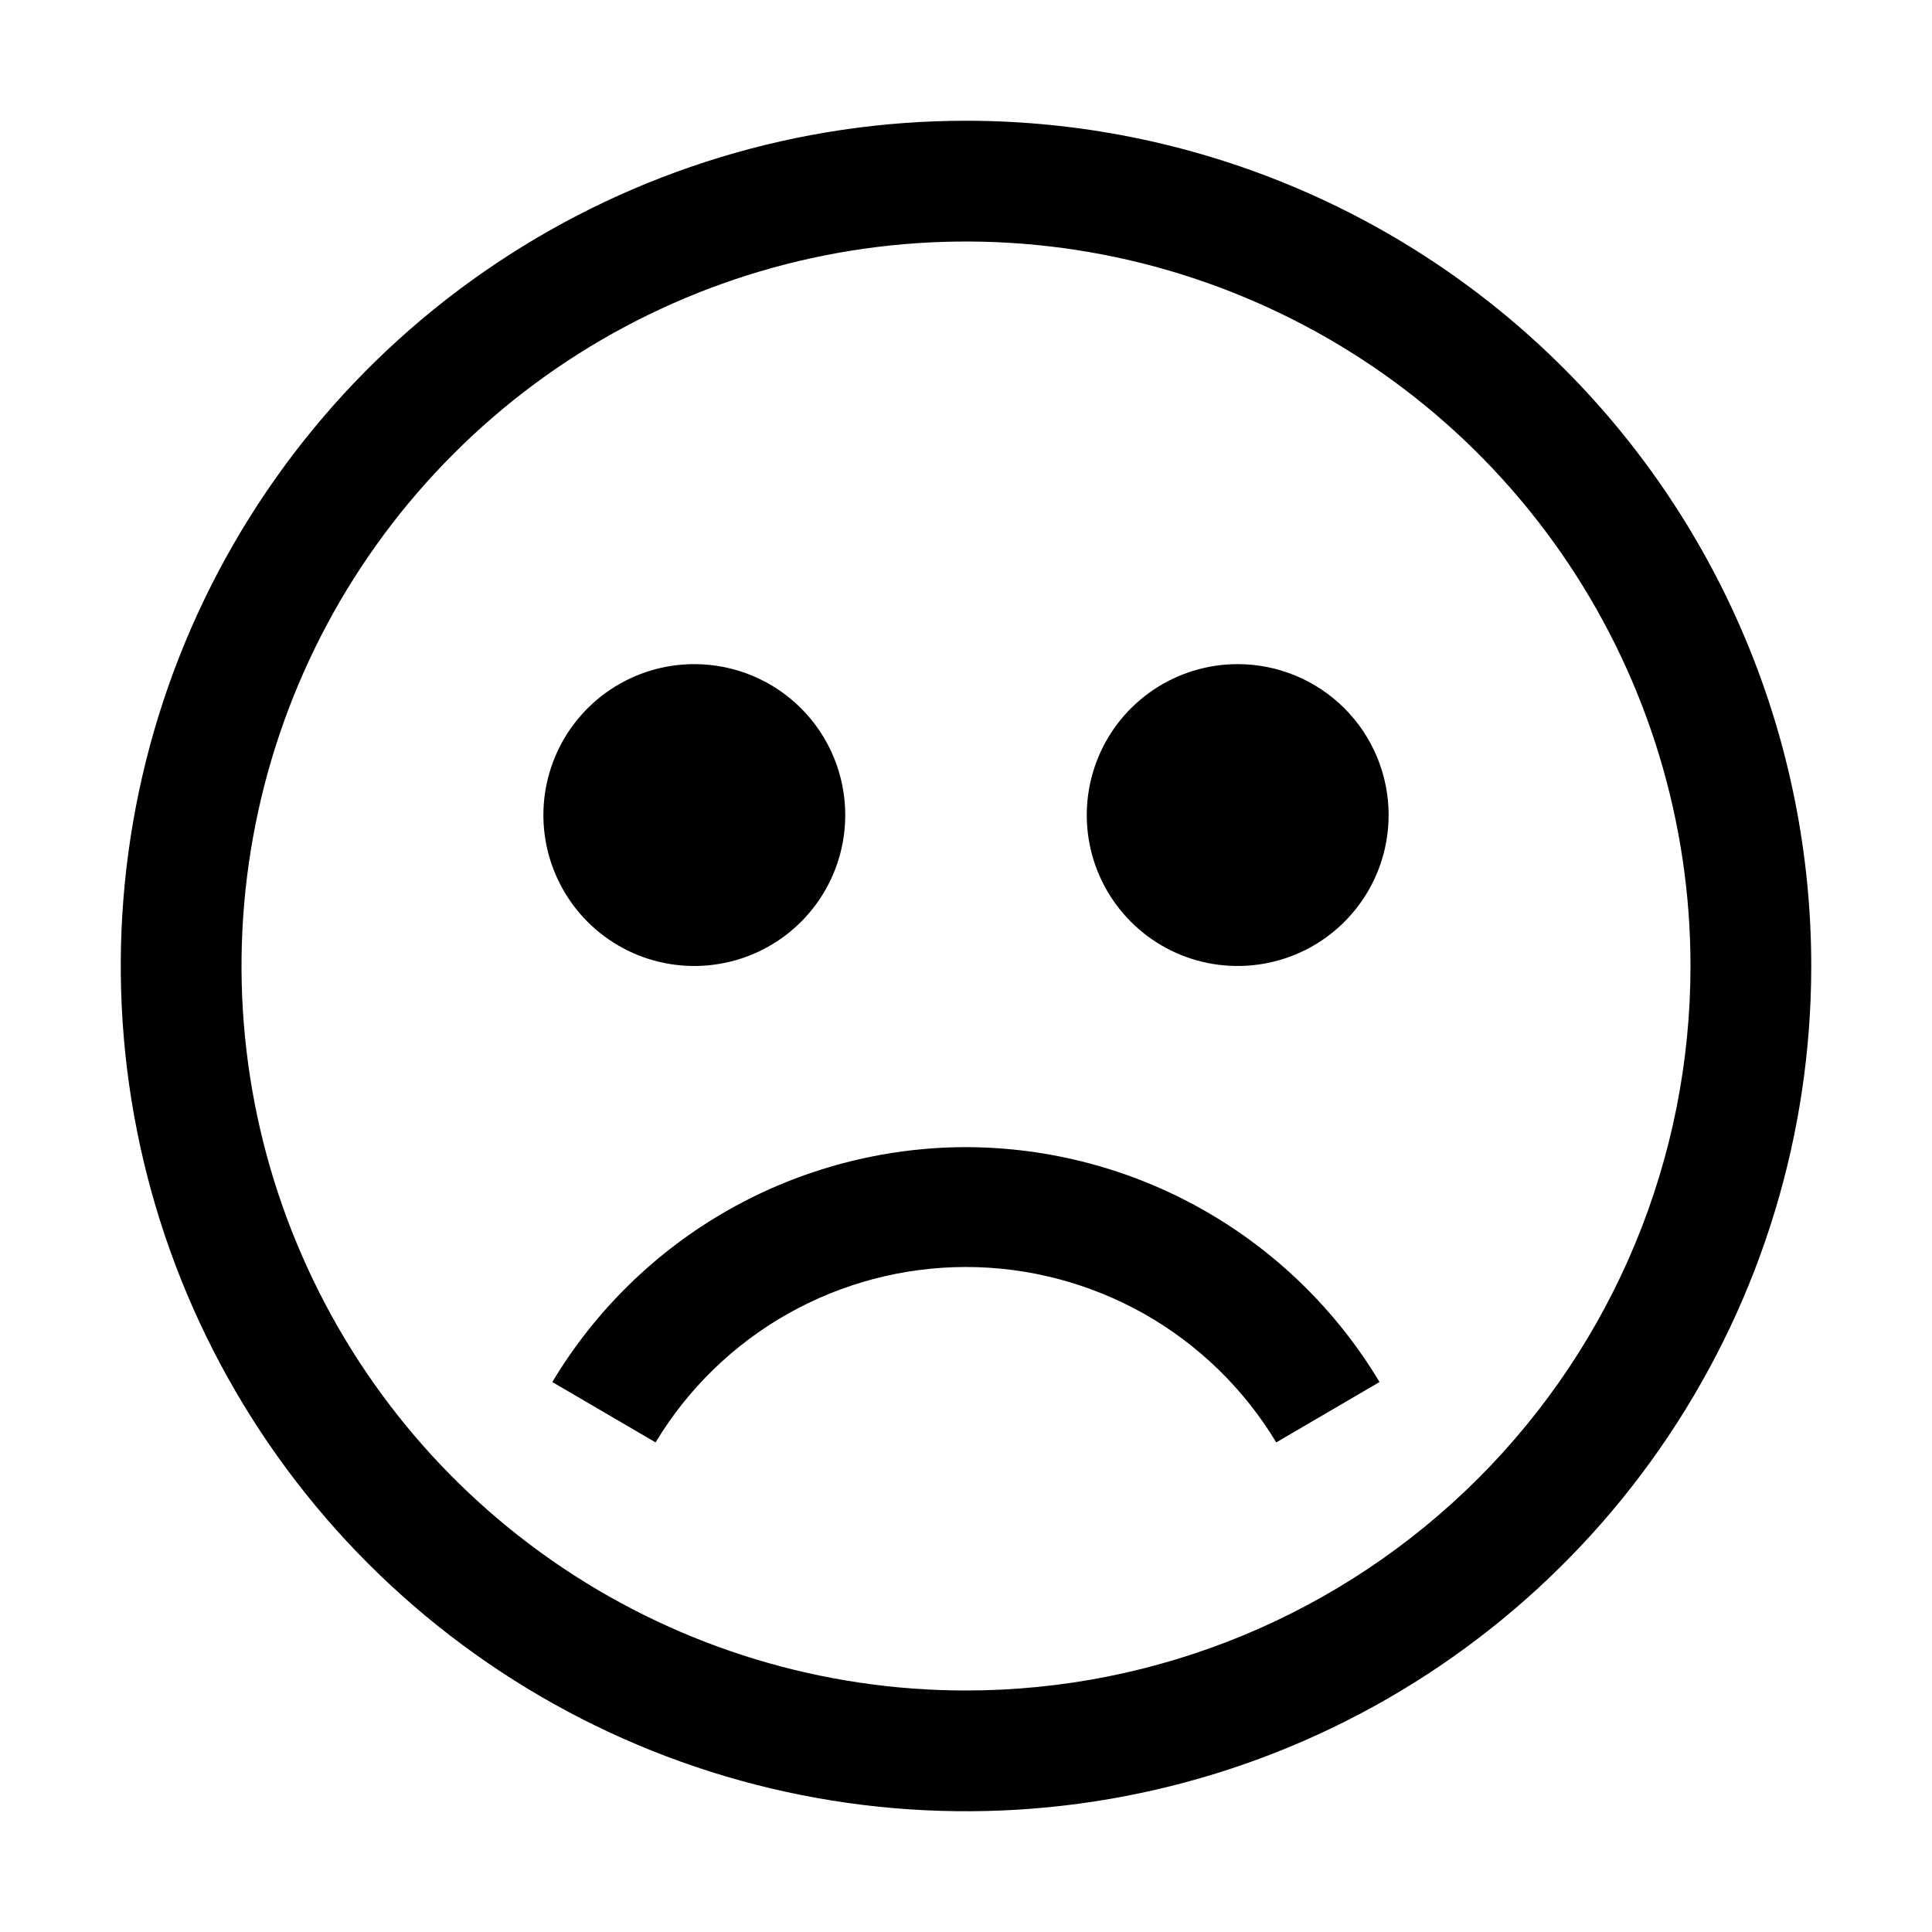 <svg width="24" height="24" viewBox="0 0 24 24" fill="none" xmlns="http://www.w3.org/2000/svg">
<path d="M12 1.5C14.785 1.5 17.456 2.606 19.425 4.575C21.394 6.544 22.5 9.215 22.5 12C22.5 14.077 21.884 16.106 20.73 17.833C19.577 19.56 17.937 20.906 16.019 21.701C14.1 22.496 11.988 22.703 9.951 22.298C7.915 21.893 6.044 20.893 4.575 19.425C3.107 17.956 2.107 16.085 1.702 14.049C1.297 12.012 1.504 9.9 2.299 7.981C3.094 6.063 4.44 4.423 6.167 3.27C7.894 2.116 9.923 1.5 12 1.5ZM15.444 3.686C13.8 3.004 11.99 2.826 10.244 3.173C8.498 3.52 6.894 4.377 5.636 5.636C4.377 6.894 3.52 8.498 3.173 10.244C2.826 11.99 3.004 13.8 3.686 15.444C4.367 17.089 5.52 18.494 7 19.483C8.48 20.472 10.22 21 12 21C14.387 21 16.676 20.052 18.364 18.364C20.052 16.676 21 14.387 21 12C21 10.22 20.472 8.48 19.483 7C18.494 5.52 17.089 4.367 15.444 3.686ZM11.999 14.25C13.034 14.252 14.051 14.521 14.951 15.032C15.851 15.543 16.605 16.28 17.137 17.168L15.854 17.918C15.453 17.253 14.888 16.703 14.213 16.321C13.537 15.94 12.775 15.739 11.999 15.739C11.223 15.739 10.461 15.94 9.785 16.321C9.11 16.703 8.544 17.253 8.144 17.918L6.861 17.168C7.393 16.28 8.146 15.543 9.046 15.032C9.946 14.521 10.964 14.252 11.999 14.25ZM8.625 8.25C9.122 8.25 9.6 8.447 9.951 8.799C10.303 9.15 10.5 9.628 10.5 10.125C10.5 10.496 10.39 10.859 10.184 11.167C9.978 11.475 9.685 11.716 9.343 11.857C9 11.999 8.623 12.036 8.259 11.964C7.895 11.892 7.561 11.713 7.299 11.451C7.037 11.189 6.859 10.855 6.786 10.491C6.714 10.127 6.751 9.75 6.893 9.407C7.034 9.065 7.275 8.772 7.583 8.566C7.891 8.36 8.254 8.25 8.625 8.25ZM15.375 8.25C15.872 8.25 16.349 8.447 16.701 8.799C17.053 9.15 17.25 9.628 17.25 10.125C17.25 10.496 17.14 10.859 16.934 11.167C16.728 11.475 16.435 11.716 16.093 11.857C15.75 11.999 15.373 12.036 15.009 11.964C14.645 11.892 14.311 11.713 14.049 11.451C13.787 11.189 13.608 10.855 13.536 10.491C13.464 10.127 13.501 9.75 13.643 9.407C13.784 9.065 14.025 8.772 14.333 8.566C14.641 8.36 15.004 8.25 15.375 8.25Z" fill="black"/>
</svg>

